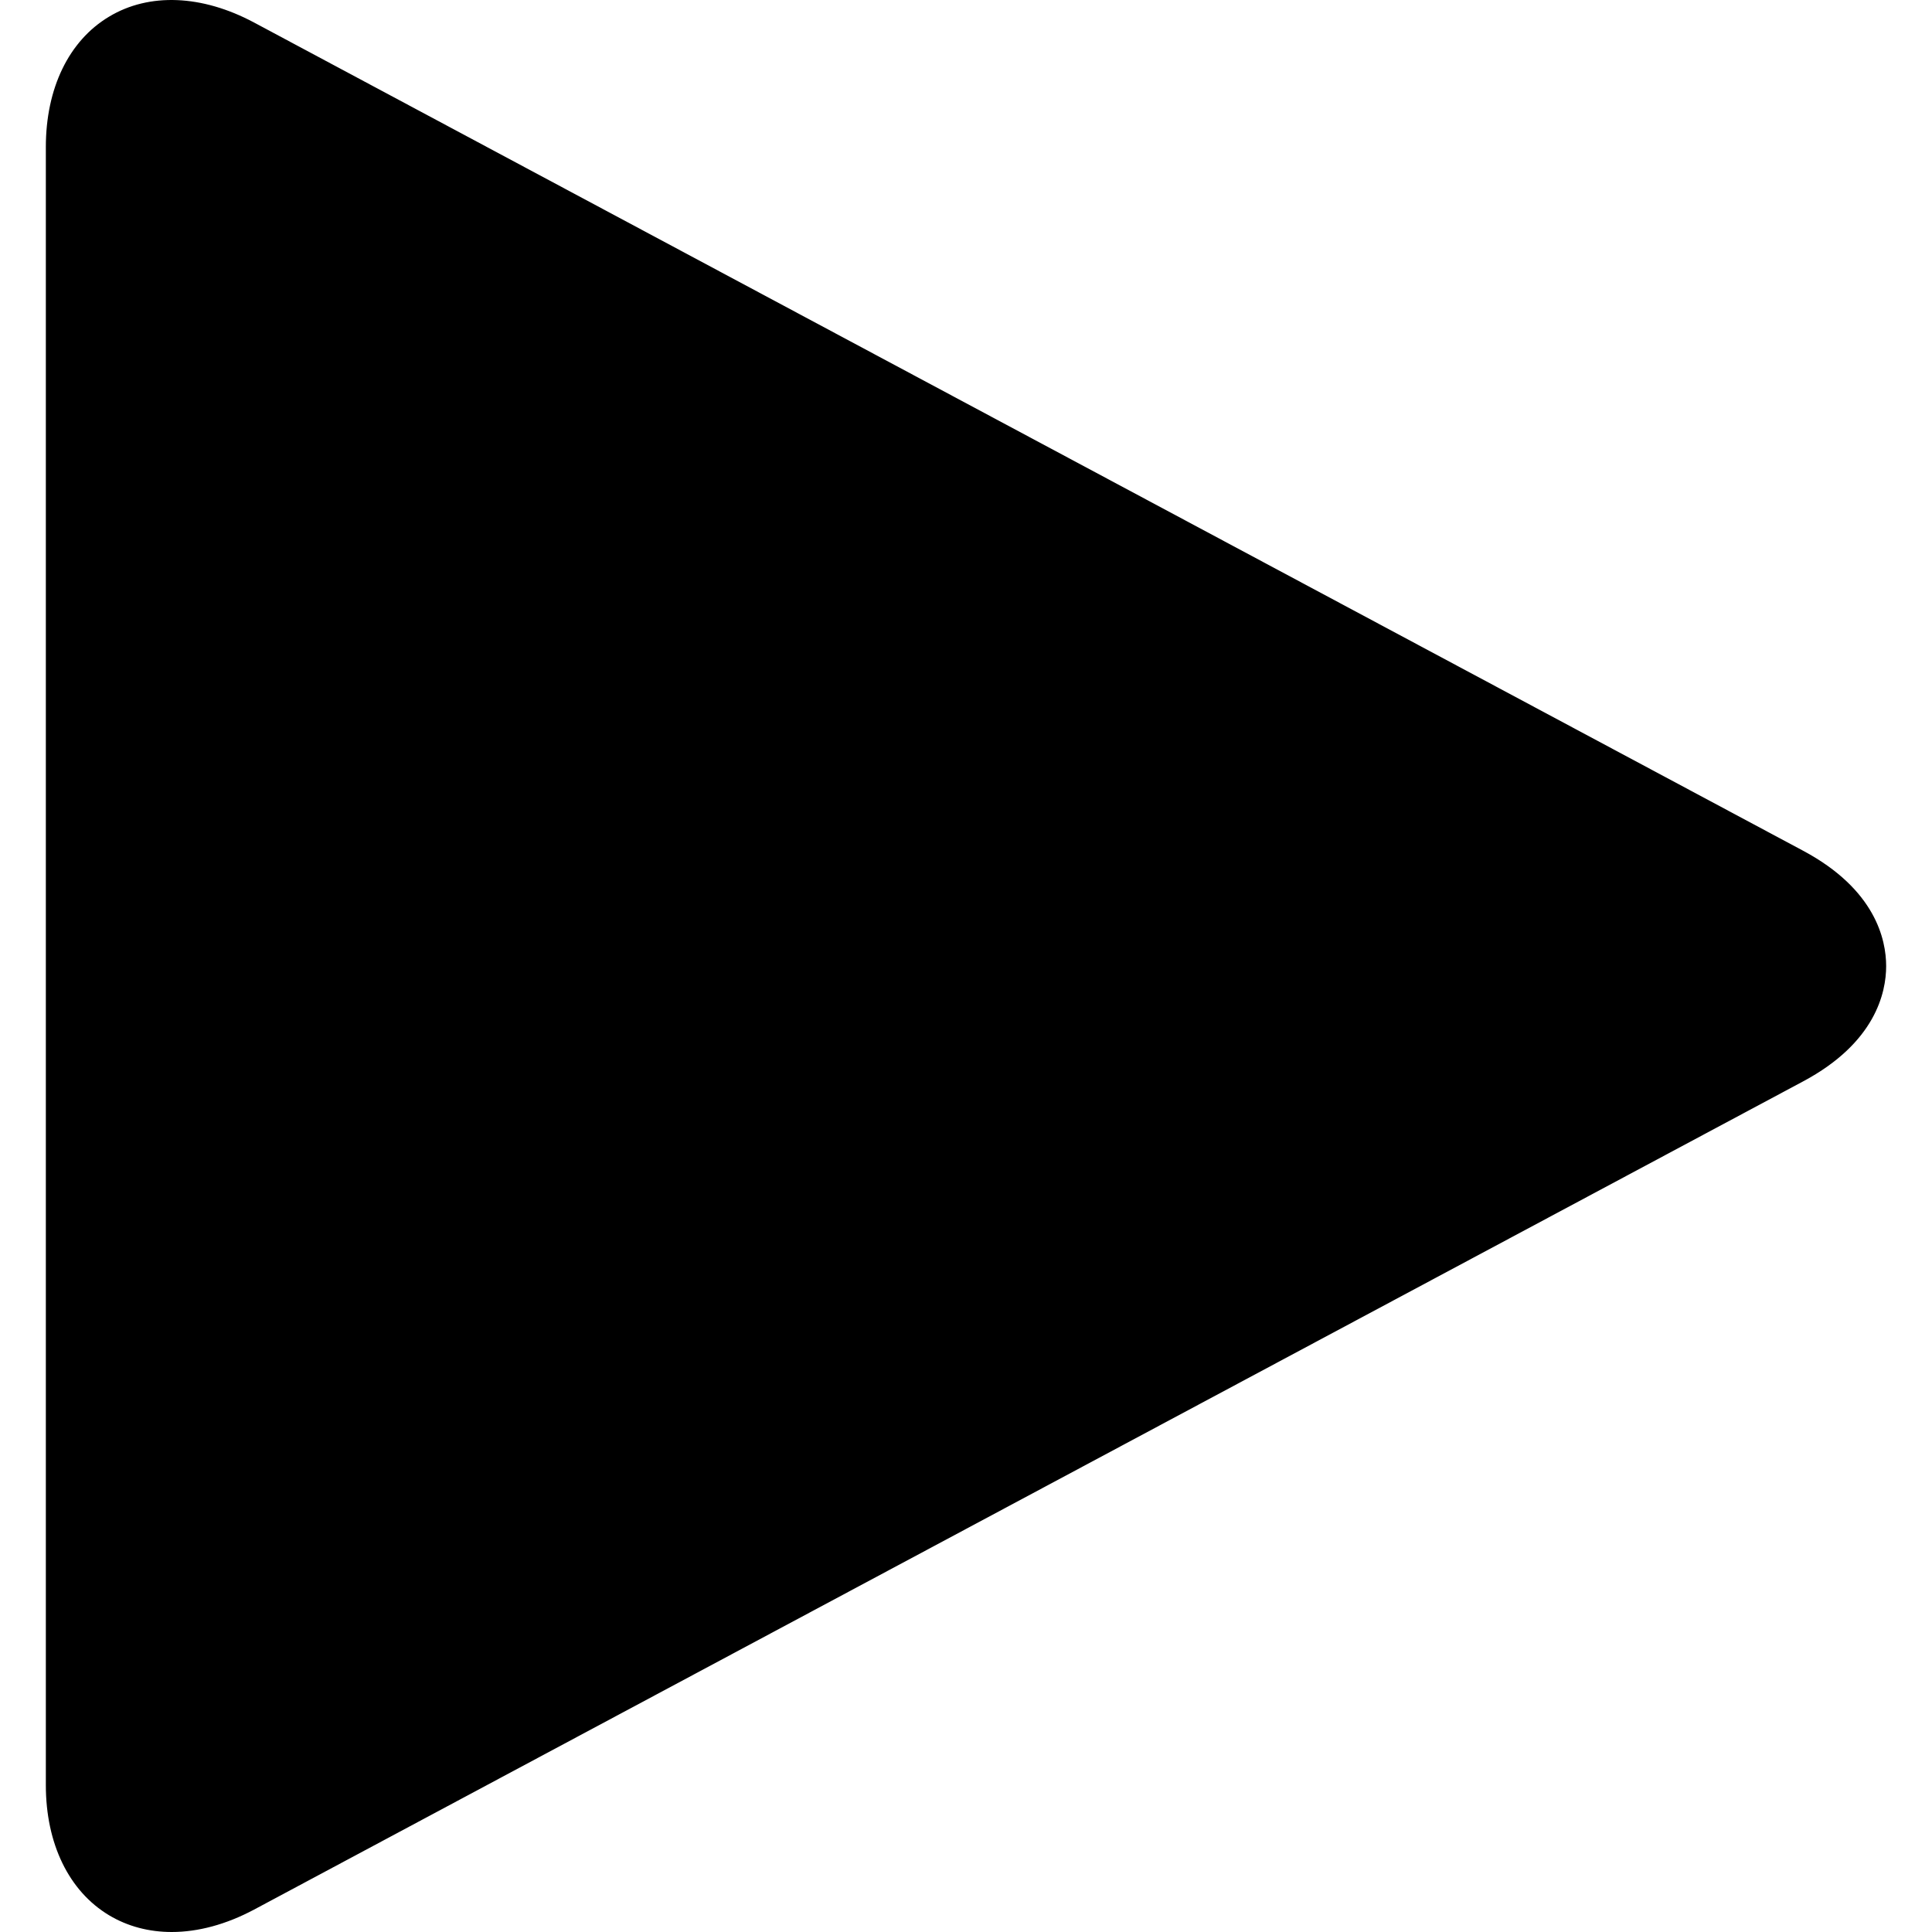 <svg id="Layer_1" xmlns="http://www.w3.org/2000/svg" x="0" y="0" viewBox="0 0 512 512"><path style="fill:hsl(114, 25.0%, 23.4%);" d="M477.869,225.467L67.331,5.969C53.516-1.413,39.508-1.973,28.883,4.428 c-10.636,6.368-16.734,18.965-16.734,34.536v434.115c0,15.528,6.11,28.103,16.767,34.493C33.851,510.524,39.497,512,45.51,512 c6.972,0,14.429-1.994,21.821-5.937l410.538-219.498c19.127-10.215,21.982-23.523,21.982-30.538 C499.851,249.001,496.996,235.693,477.869,225.467z"/><path style="fill:hsl(322, 70.0%, 51.0%);" d="M467.46,267.104L56.922,486.602c-6.735,3.599-12.823,4.343-16.659,2.037 c-3.847-2.306-6.045-7.974-6.045-15.56V38.964c0-7.629,2.188-13.319,6.013-15.614c1.455-0.873,3.243-1.304,5.269-1.304 c3.297,0,7.23,1.142,11.422,3.384L467.46,244.928c6.368,3.405,10.323,7.651,10.323,11.099 C477.783,259.453,473.828,263.699,467.46,267.104z"/></svg>